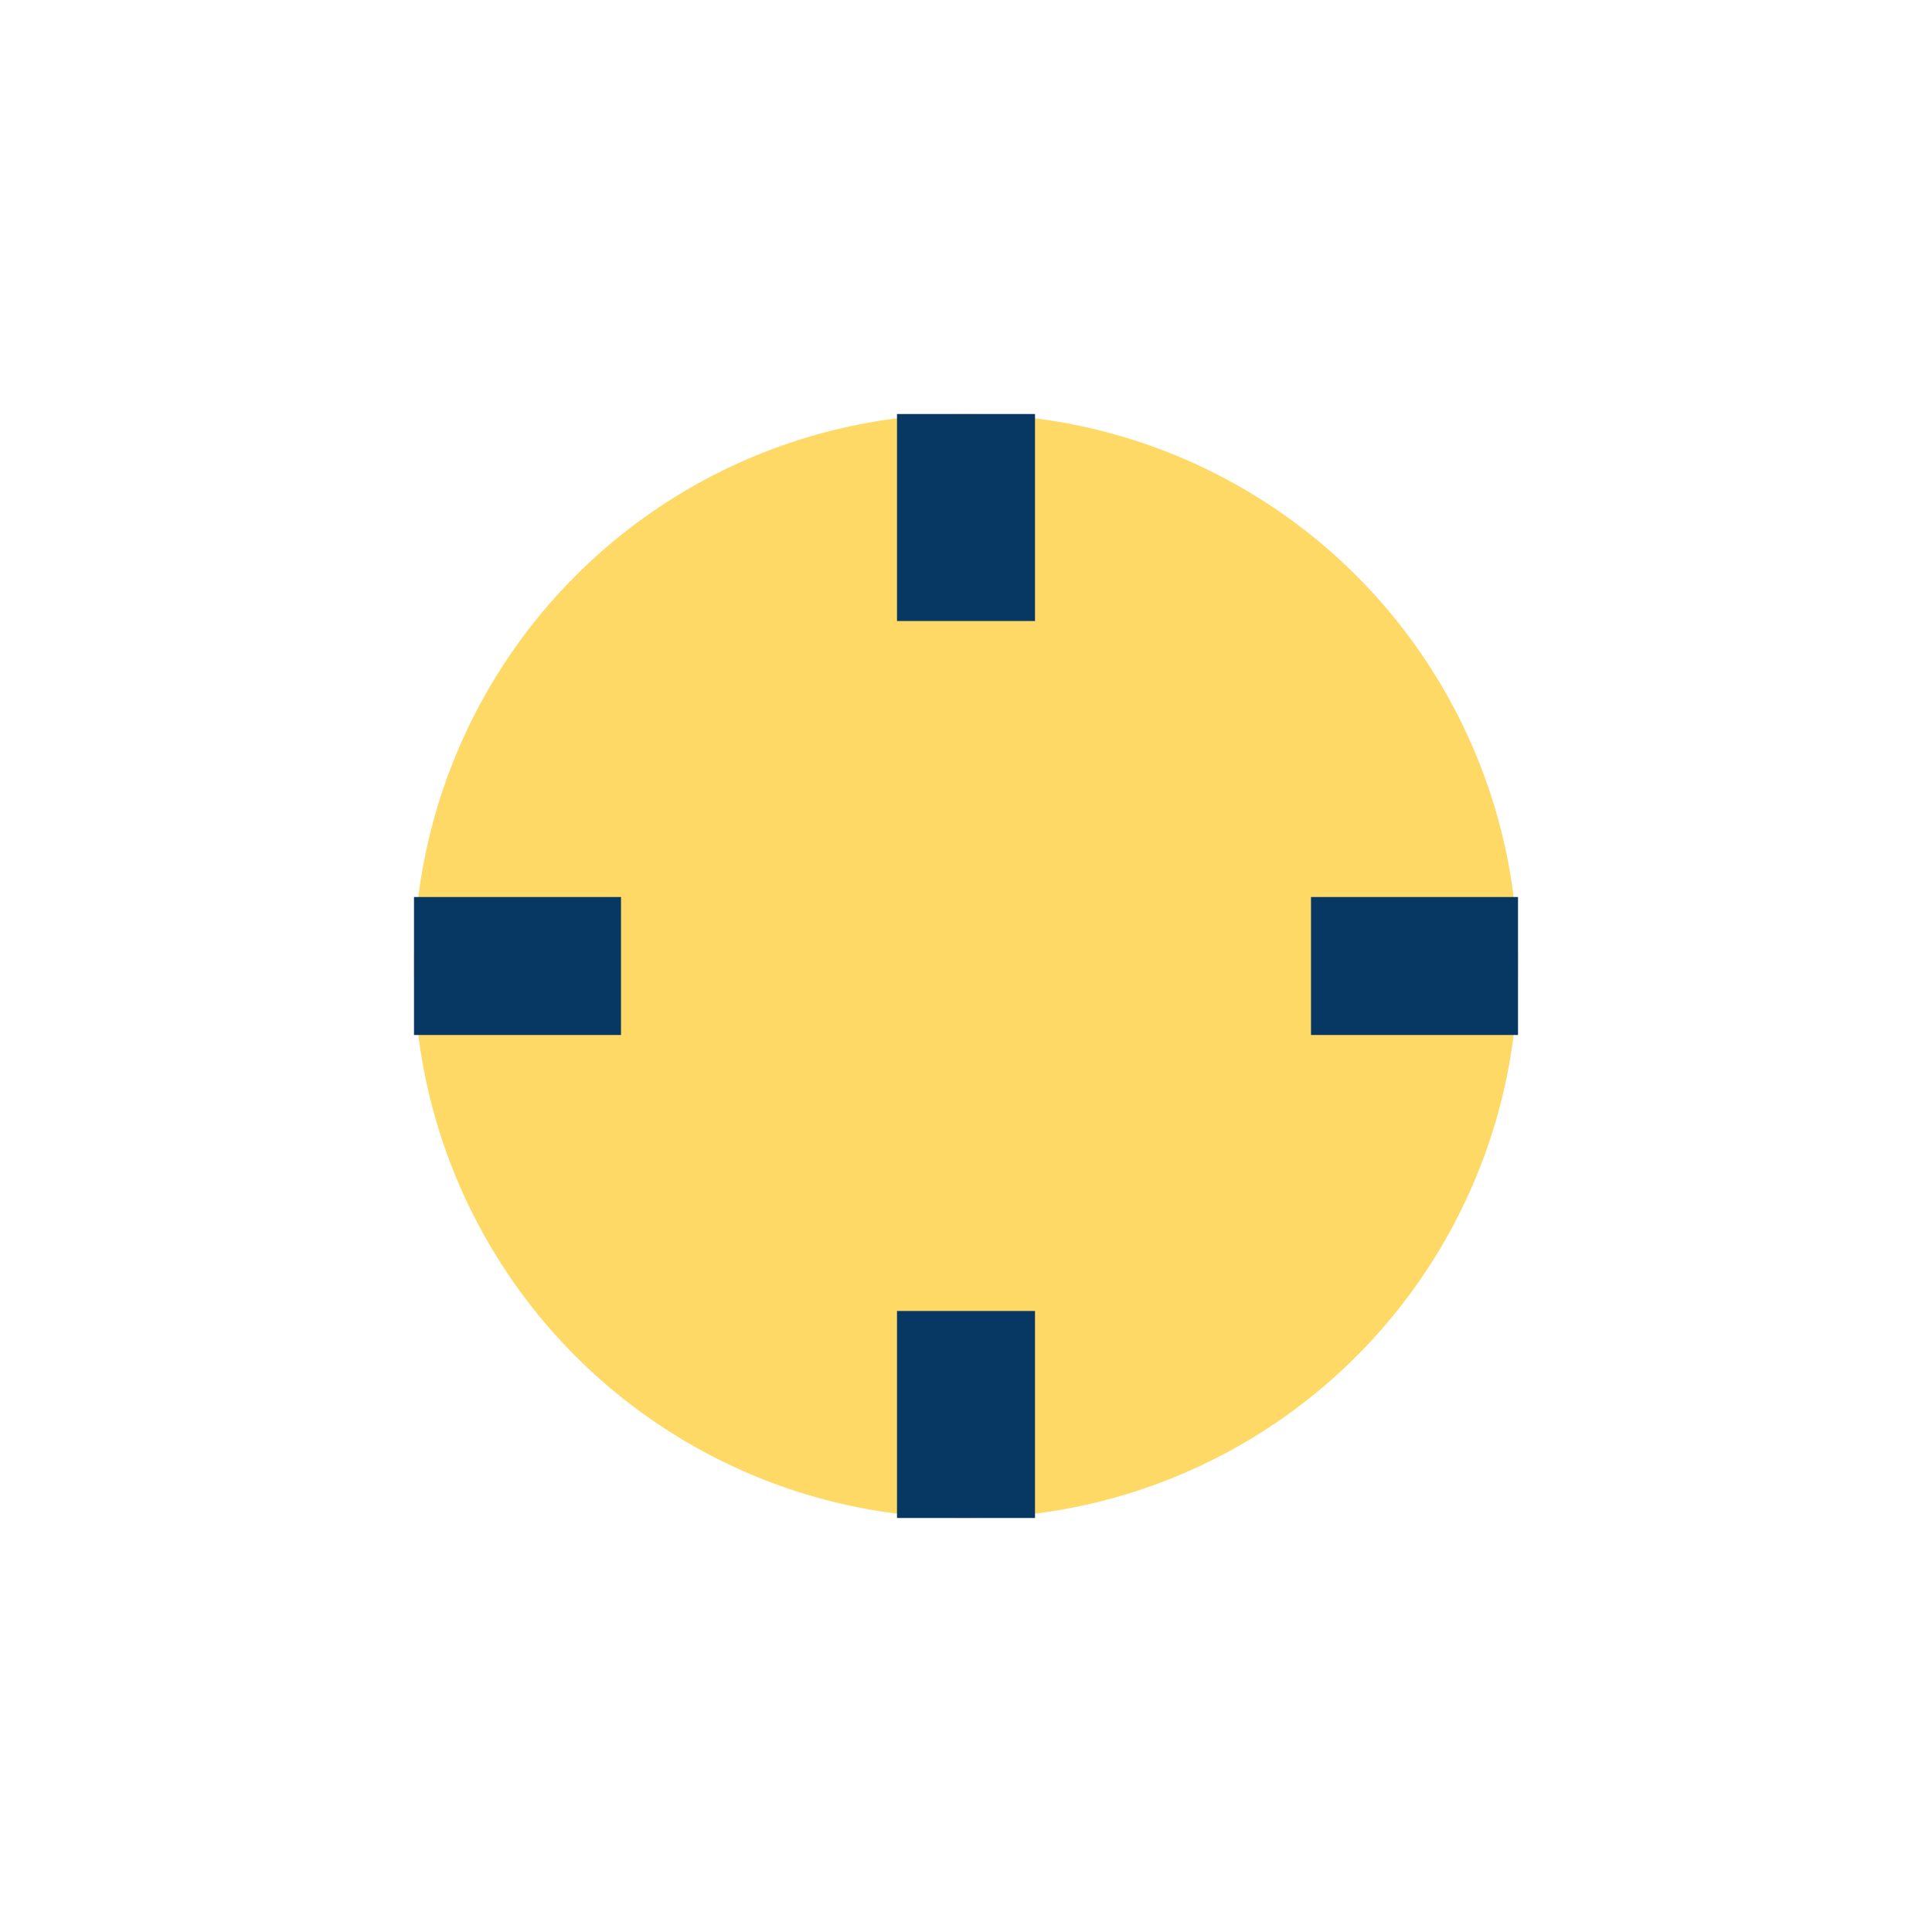 <?xml version="1.0" encoding="UTF-8"?>
<svg xmlns="http://www.w3.org/2000/svg" width="28" height="28" viewBox="0 0 28 28"><circle cx="14" cy="14" r="8" fill="#FFD966"/><path d="M14 6v3m0 10v3m8-8h-3m-10 0H6" stroke="#073763" stroke-width="2"/></svg>